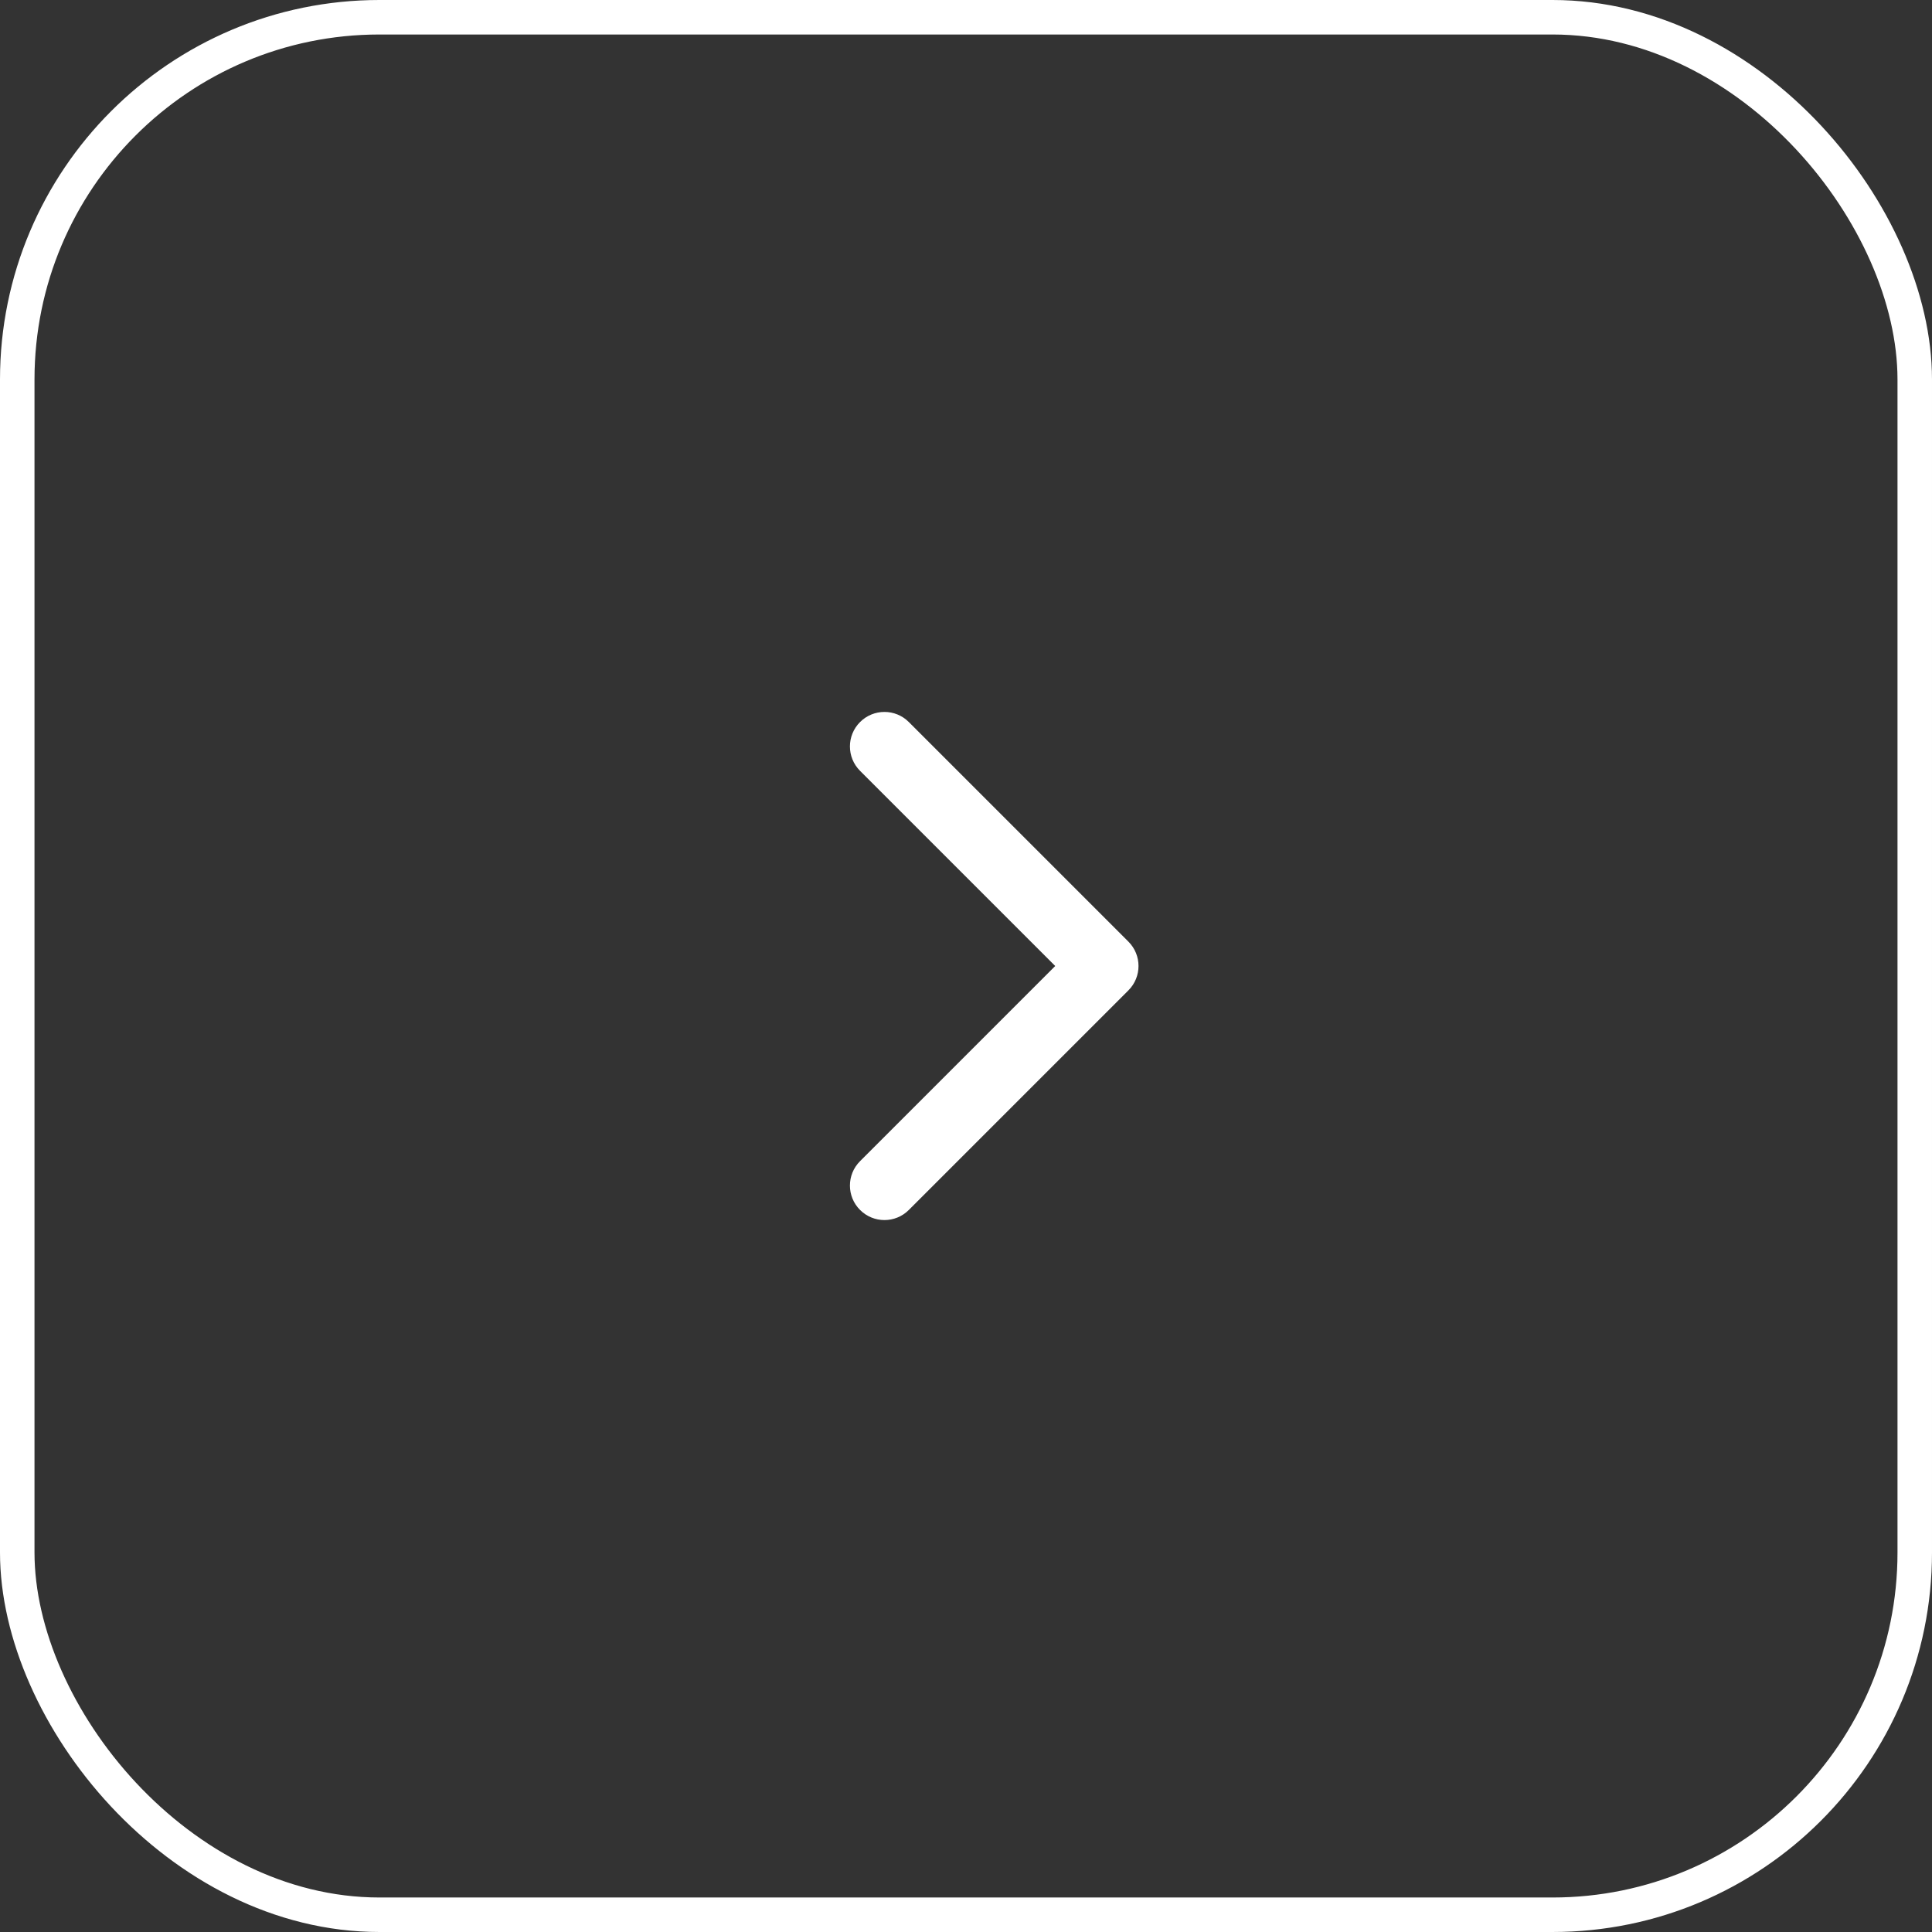 <?xml version="1.0" encoding="UTF-8"?> <svg xmlns="http://www.w3.org/2000/svg" width="56" height="56" viewBox="0 0 56 56" fill="none"><rect x="0" y="0" width="56" height="56" fill="#333333" stroke="none"/> <rect x="0.5" y="0.5" width="55" height="55" rx="10.5" stroke="white"></rect> <path d="M32.707 28.707C33.098 28.317 33.098 27.683 32.707 27.293L26.343 20.929C25.953 20.538 25.32 20.538 24.929 20.929C24.538 21.32 24.538 21.953 24.929 22.343L30.586 28L24.929 33.657C24.538 34.047 24.538 34.681 24.929 35.071C25.32 35.462 25.953 35.462 26.343 35.071L32.707 28.707ZM31 29H32V27H31V29Z" fill="white"></path> </svg> 